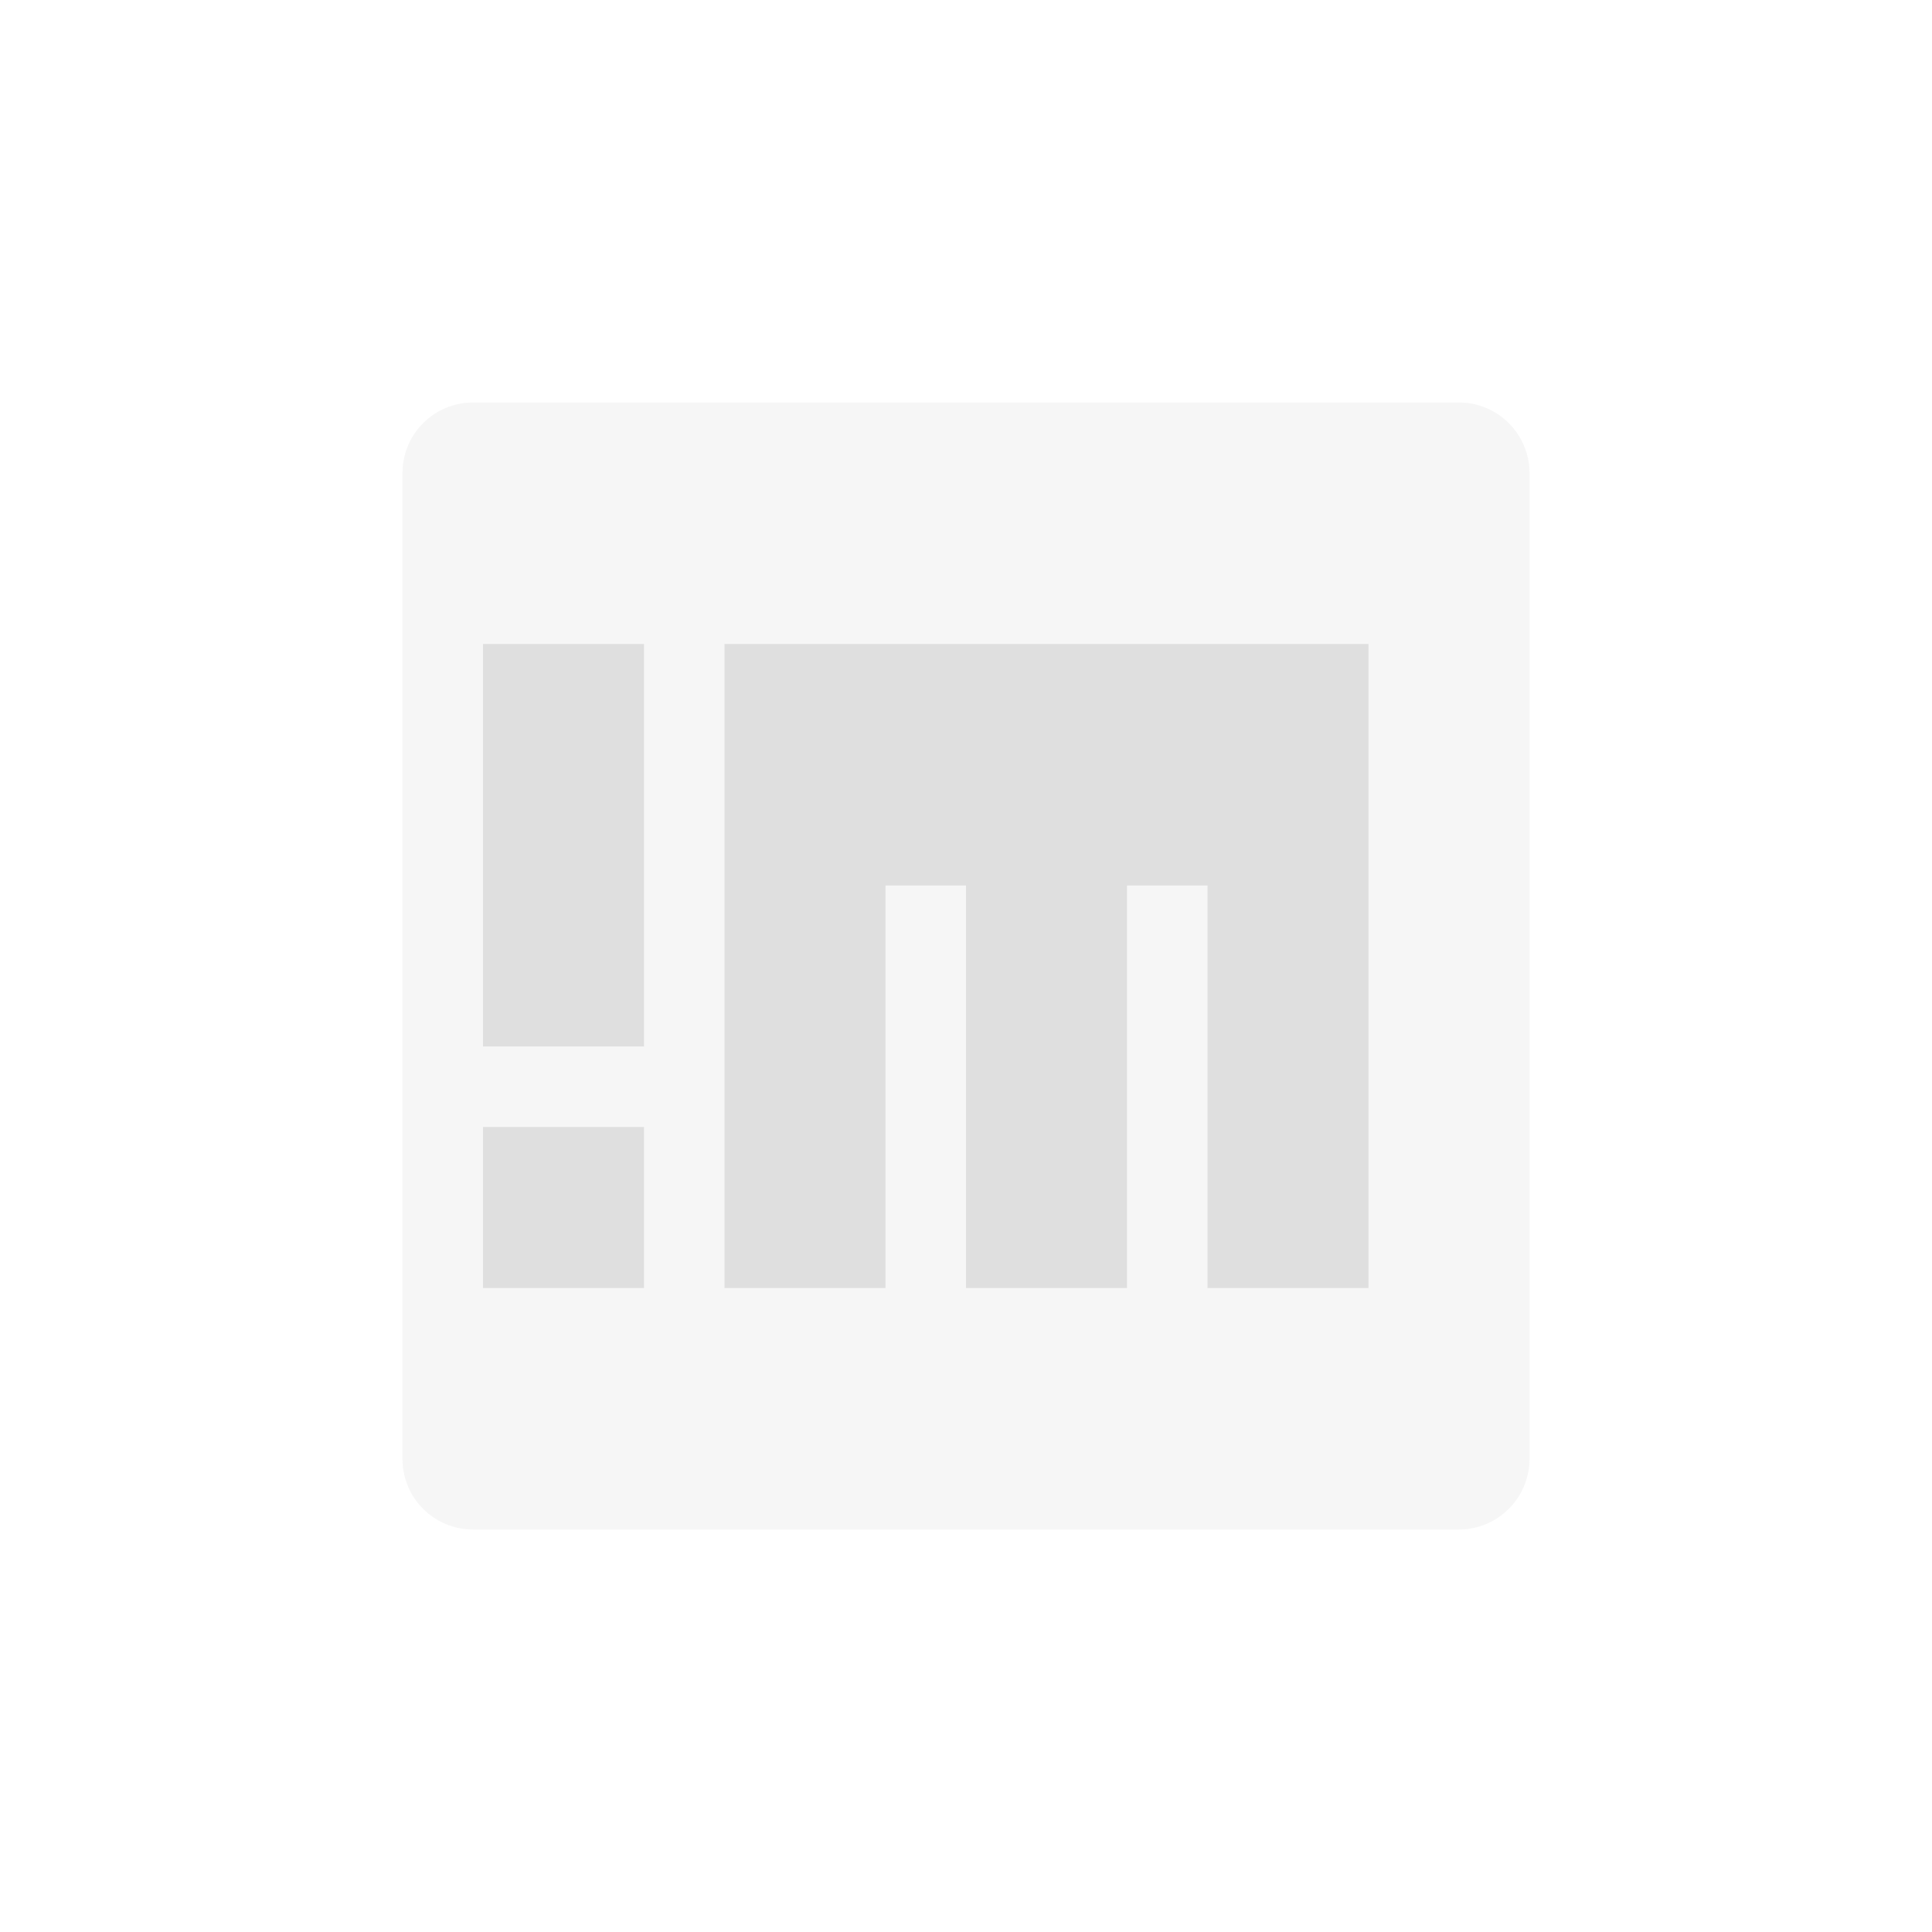 <svg xmlns="http://www.w3.org/2000/svg" width="100%" height="100%" viewBox="-4 -4 24 24">
 <defs>
  <style id="current-color-scheme" type="text/css">
   .ColorScheme-Text { color:#dfdfdf; } .ColorScheme-Highlight { color:#4285f4; } .ColorScheme-NeutralText { color:#ff9800; } .ColorScheme-PositiveText { color:#4caf50; } .ColorScheme-NegativeText { color:#f44336; }
  </style>
 </defs>
 <path style="opacity:0.3;fill:currentColor" class="ColorScheme-Text" d="m1.875 1c-.485 0-.875.394-.875.875v12.25c0 .481.39.875.875.875h12.25c.481 0 .875-.394.875-.875v-12.25c0-.481-.394-.875-.875-.875z"/>
 <path style="fill:currentColor" class="ColorScheme-Text" d="m5 4h8v8h-2v-5h-1v5h-2v-5h-1v5h-2zm-3 6h2v2h-2zm0-6h2v5h-2z"/>
</svg>